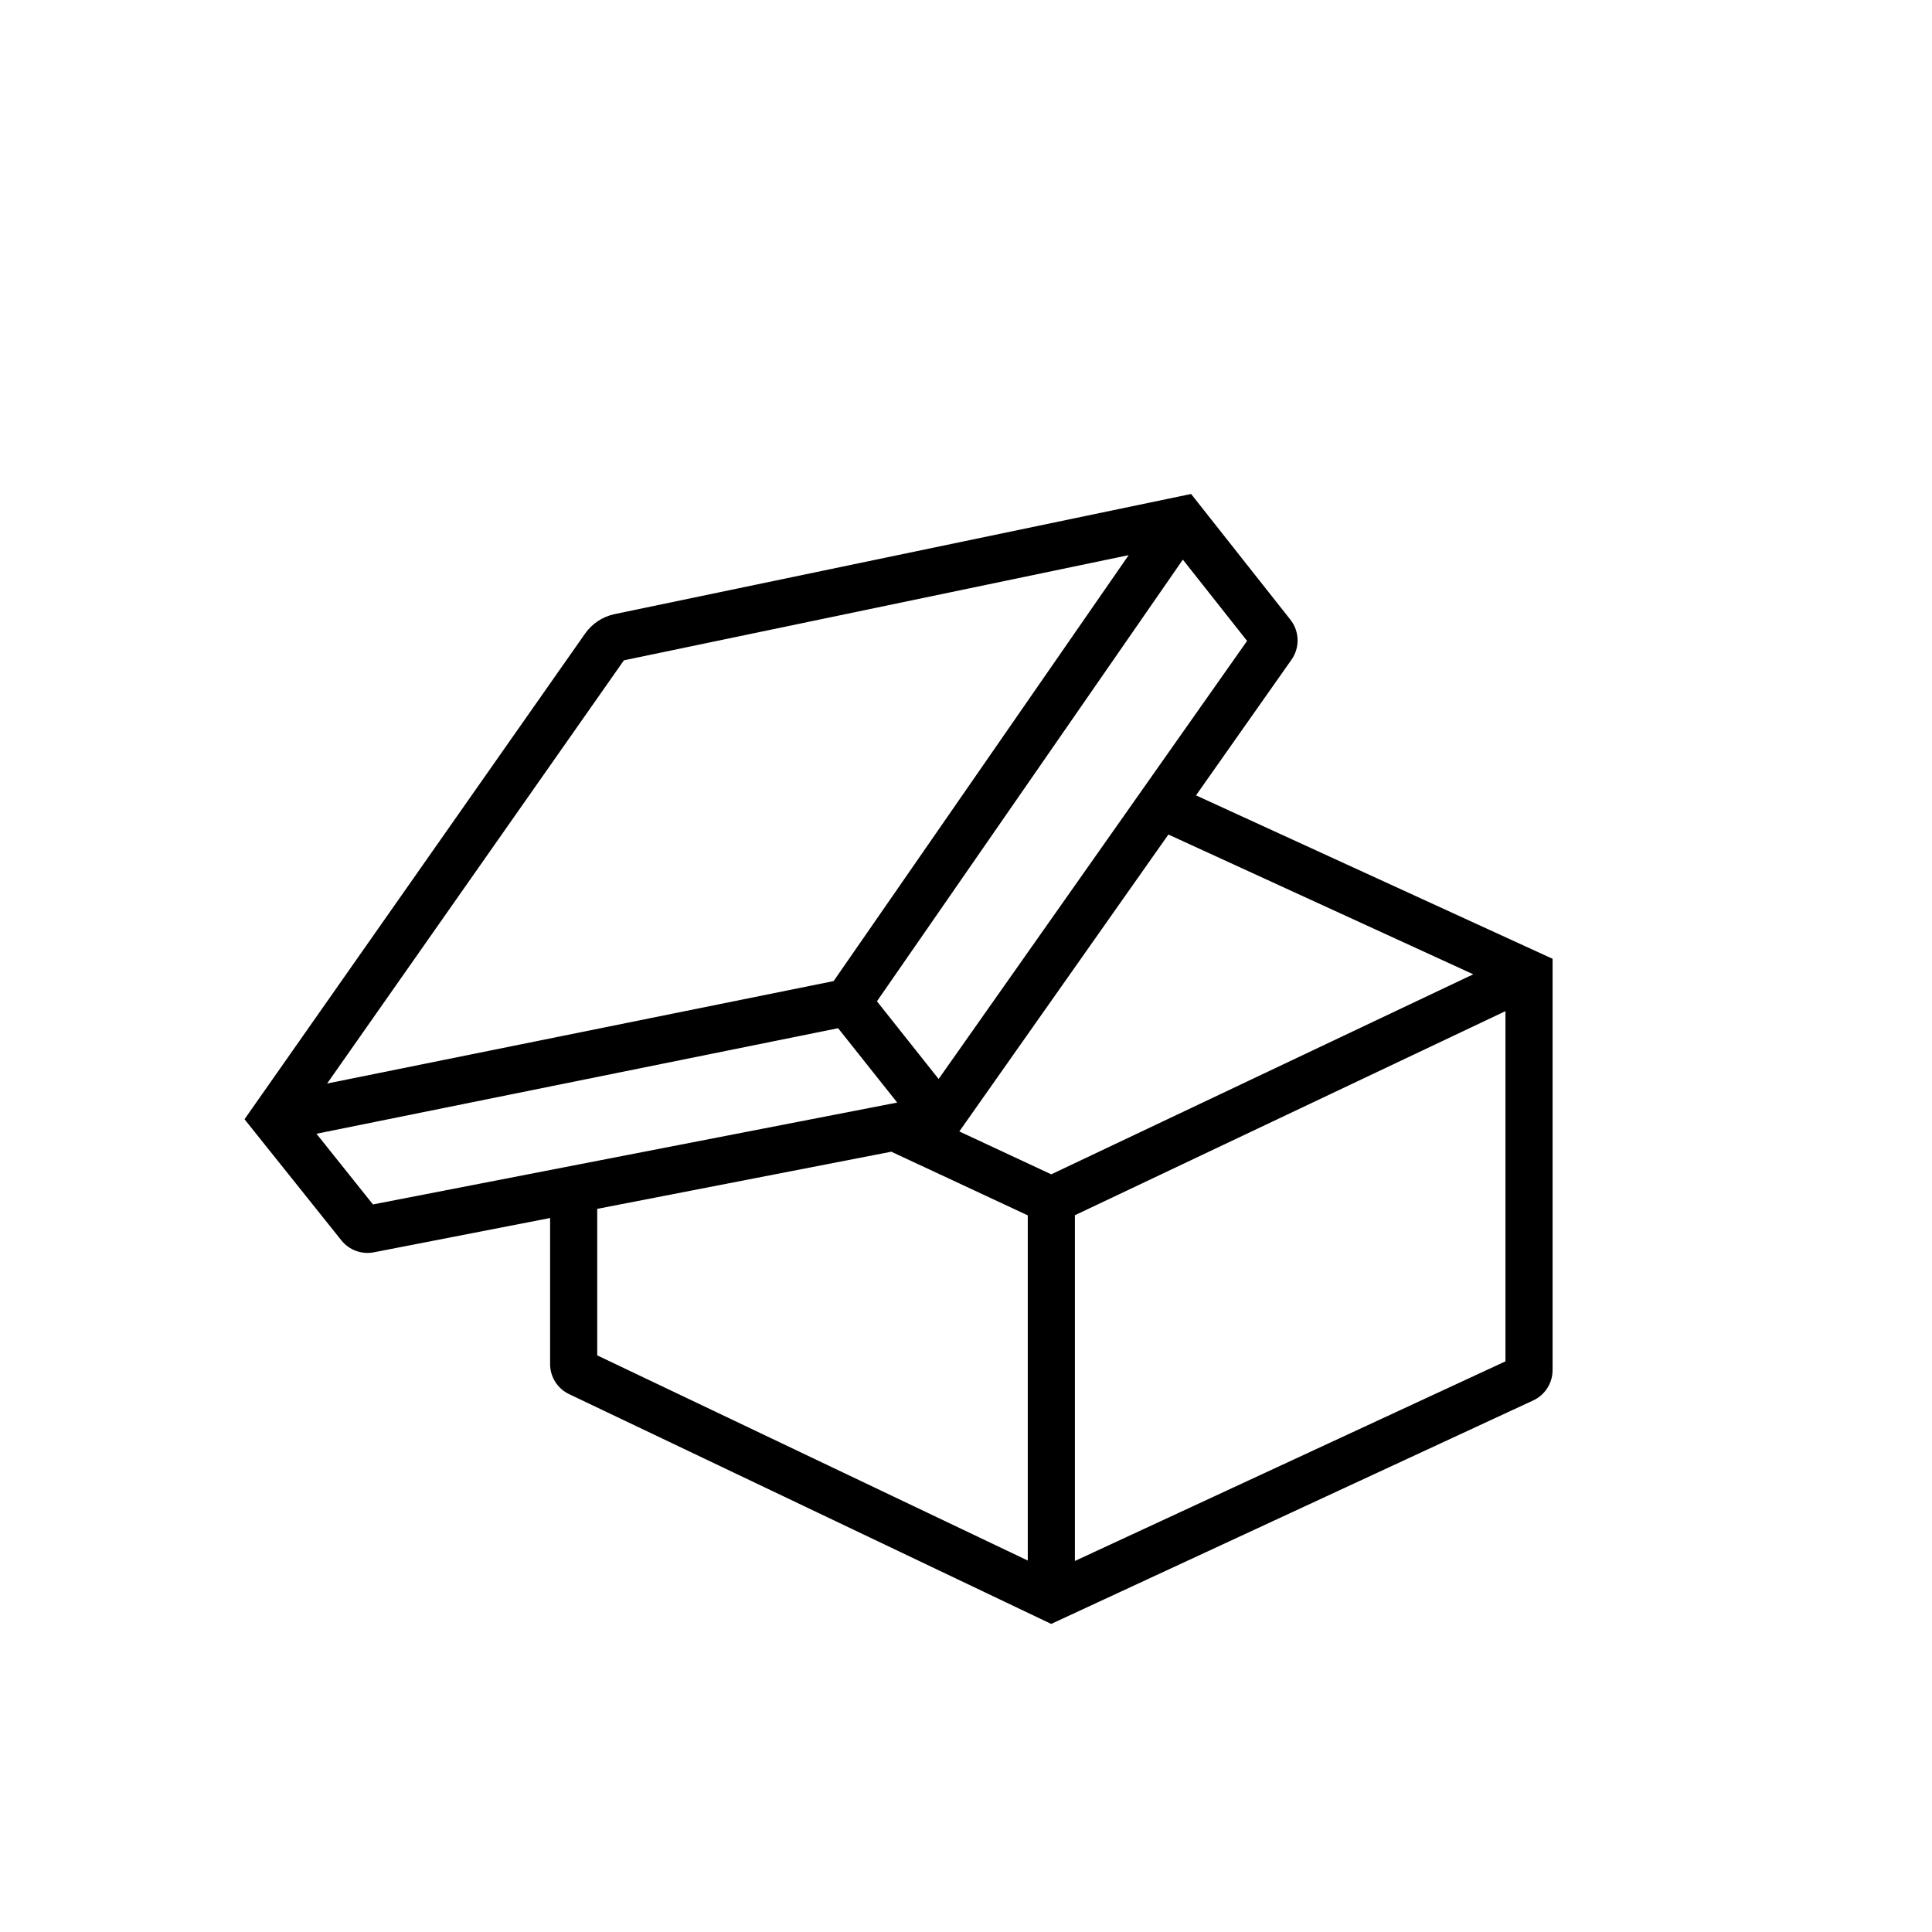 <svg width="41" height="41" viewBox="0 0 41 41" fill="none" xmlns="http://www.w3.org/2000/svg">
<path fill-rule="evenodd" clip-rule="evenodd" d="M13.045 13.032C12.79 13.085 12.566 13.233 12.417 13.445L5.189 23.752L7.245 26.323C7.409 26.528 7.674 26.626 7.933 26.576L11.674 25.848V28.947C11.674 29.22 11.831 29.469 12.078 29.586L22.308 34.462L32.538 29.719C32.788 29.603 32.948 29.352 32.948 29.076V20.347L25.381 16.879L27.408 13.999C27.588 13.743 27.579 13.398 27.385 13.152L25.277 10.483L13.045 13.032ZM24.795 17.71L20.358 24.011L22.309 24.921L31.265 20.676L24.795 17.71ZM18.915 24.441L12.674 25.654V28.763L21.811 33.117V25.792L18.915 24.441ZM13.236 14.019C13.239 14.015 13.243 14.012 13.249 14.011L23.952 11.781L17.691 20.82L6.942 22.994L13.236 14.019ZM18.61 21.249L25.102 11.876L26.465 13.601L19.919 22.898L18.61 21.249ZM17.786 21.82L19.04 23.398L7.915 25.56L6.716 24.06L17.786 21.82ZM22.811 25.789L31.948 21.458V28.89L22.811 33.126V25.789Z" fill="black"/>
</svg>
